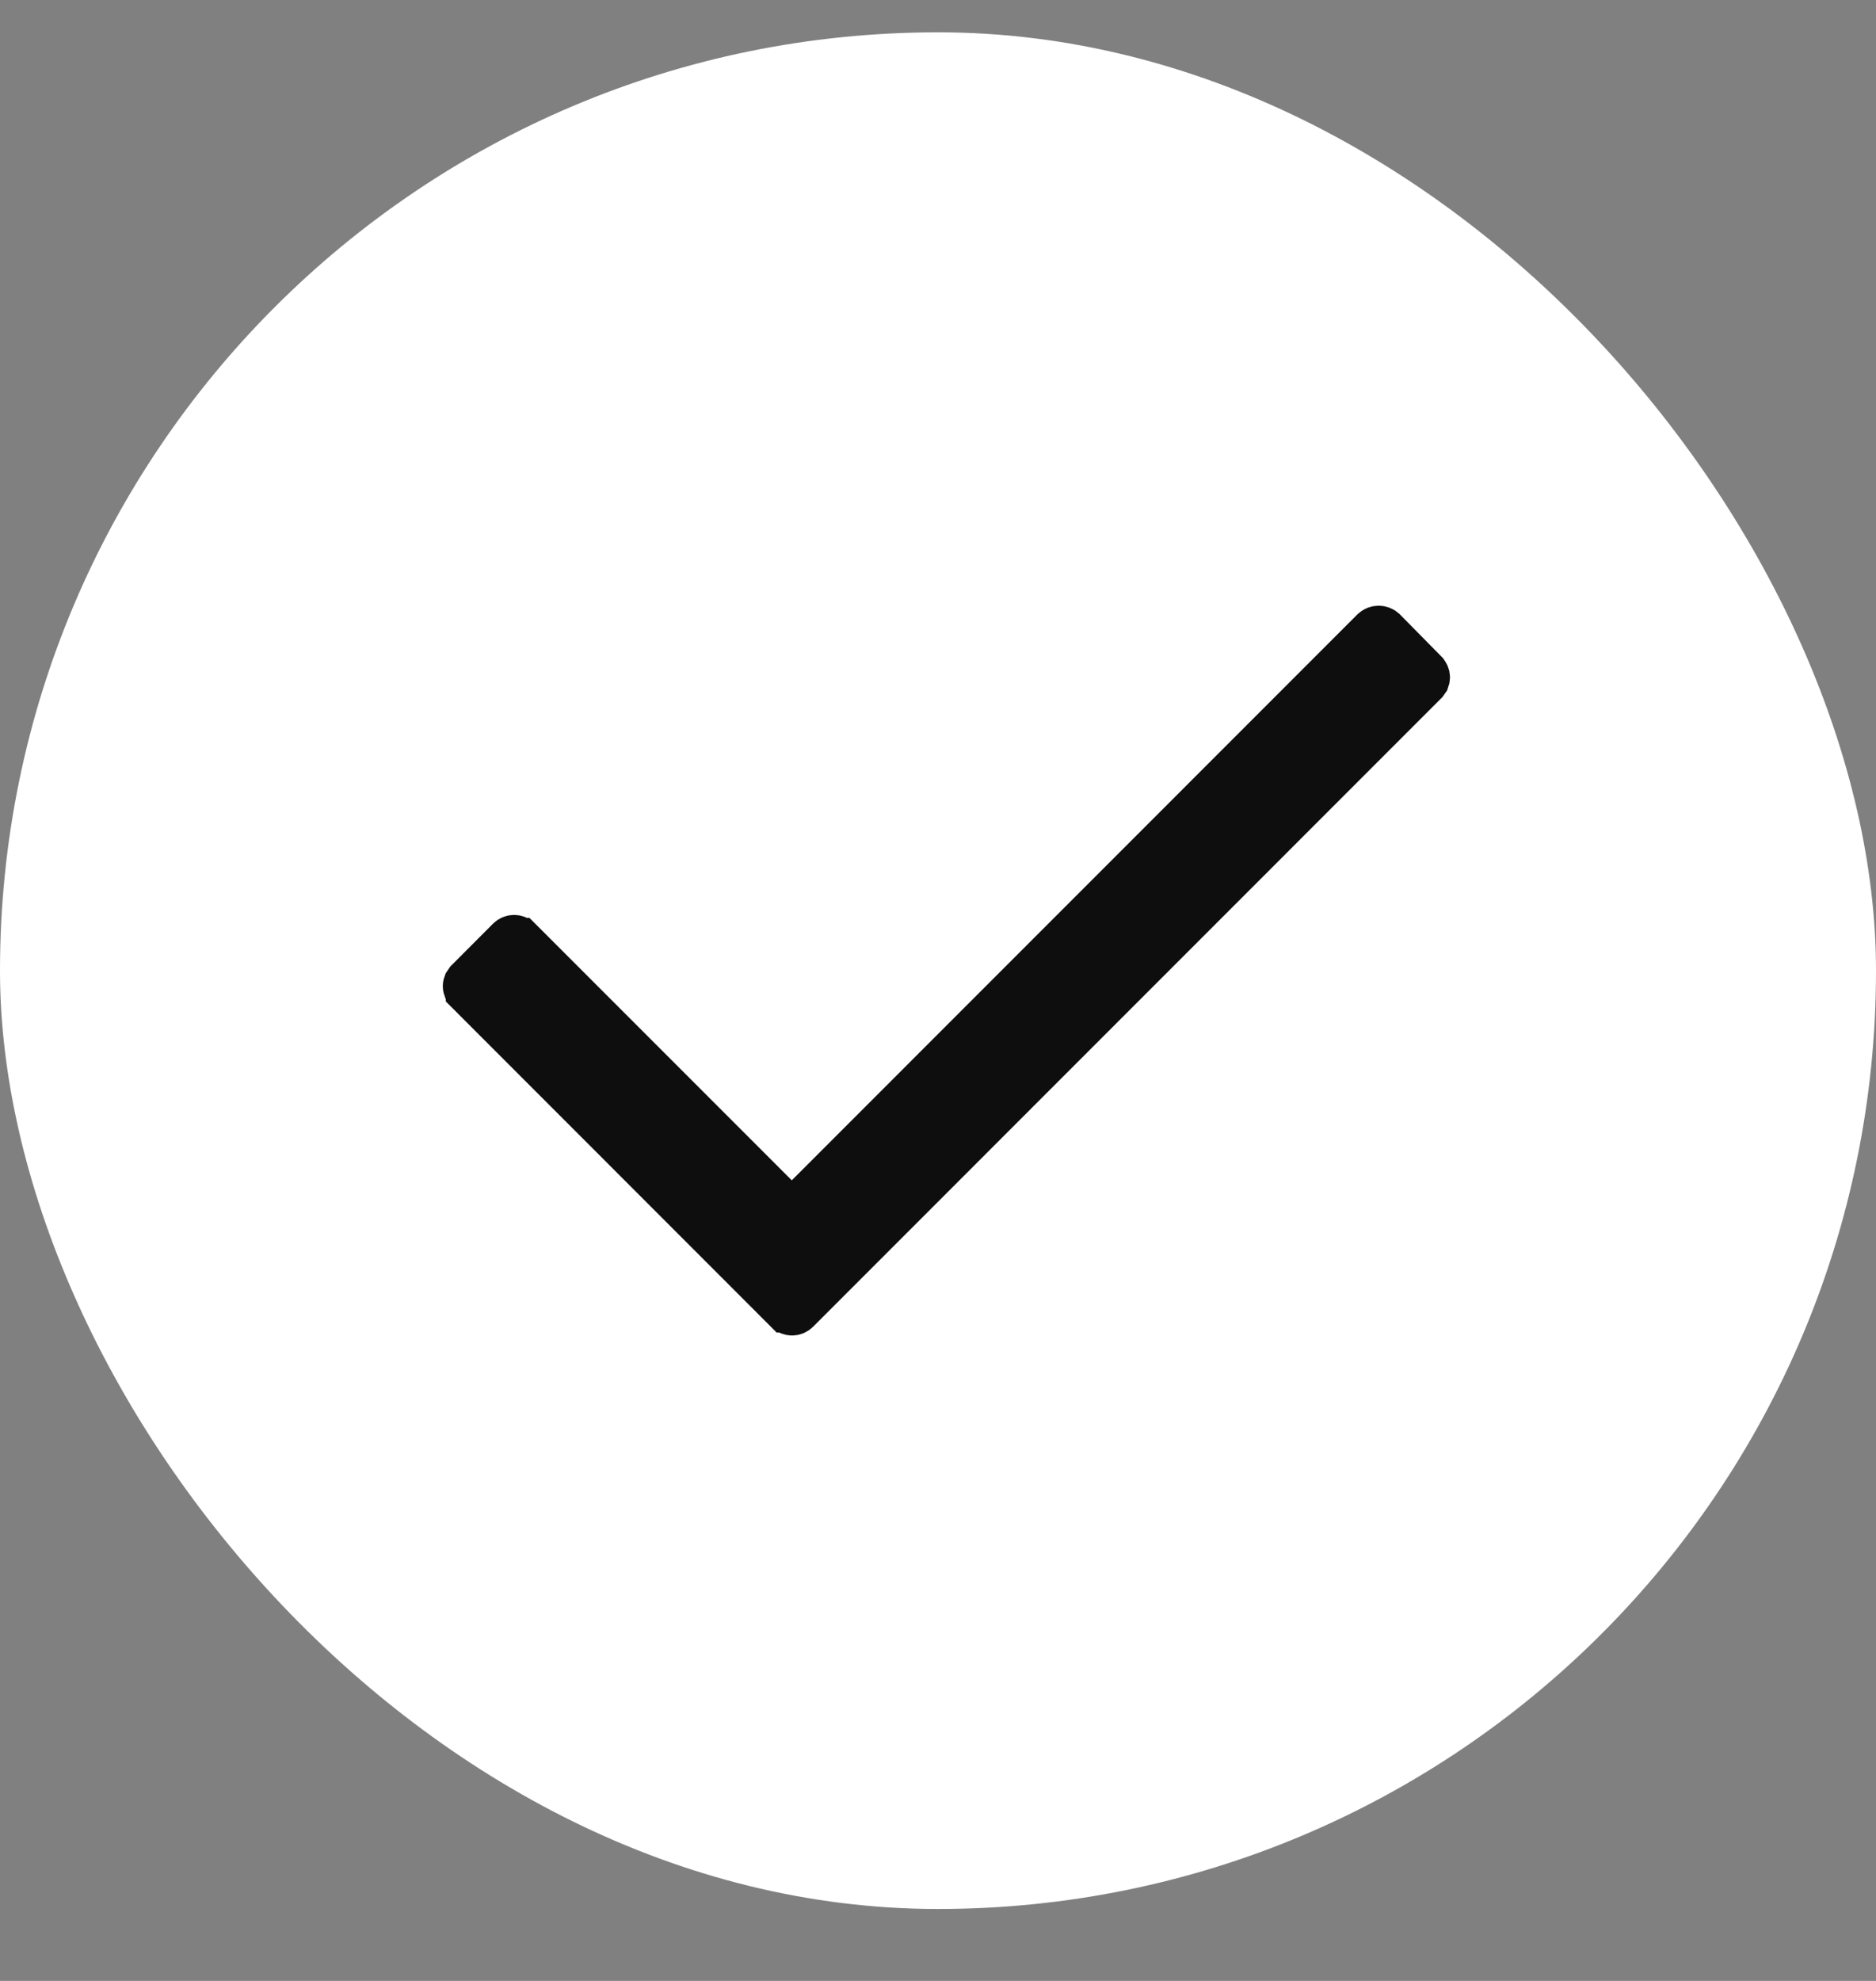 <svg width="18" height="19" viewBox="0 0 18 19" fill="none" xmlns="http://www.w3.org/2000/svg">
<rect x="0" y="0" width="18" height="19" fill="#808080" stroke="none"/>
<rect y="0.31" width="18" height="18" rx="9" fill="white"/>
<path d="M13.158 6.027C13.197 5.99 13.259 5.99 13.298 6.027L13.693 6.428L13.694 6.43C13.712 6.447 13.723 6.472 13.723 6.497C13.723 6.51 13.72 6.522 13.716 6.533L13.694 6.564L7.667 12.592C7.649 12.61 7.625 12.62 7.6 12.62C7.574 12.62 7.55 12.61 7.532 12.592H7.531L4.467 9.527V9.526L4.446 9.495C4.442 9.484 4.438 9.472 4.438 9.459C4.438 9.446 4.442 9.434 4.446 9.423L4.467 9.392L4.865 8.993C4.883 8.975 4.908 8.965 4.933 8.965C4.958 8.965 4.982 8.975 5 8.993H5.001L7.597 11.589L13.158 6.027Z" fill="#0E0E0E" stroke="#0E0E0E" stroke-width="0.379"/>
</svg>
